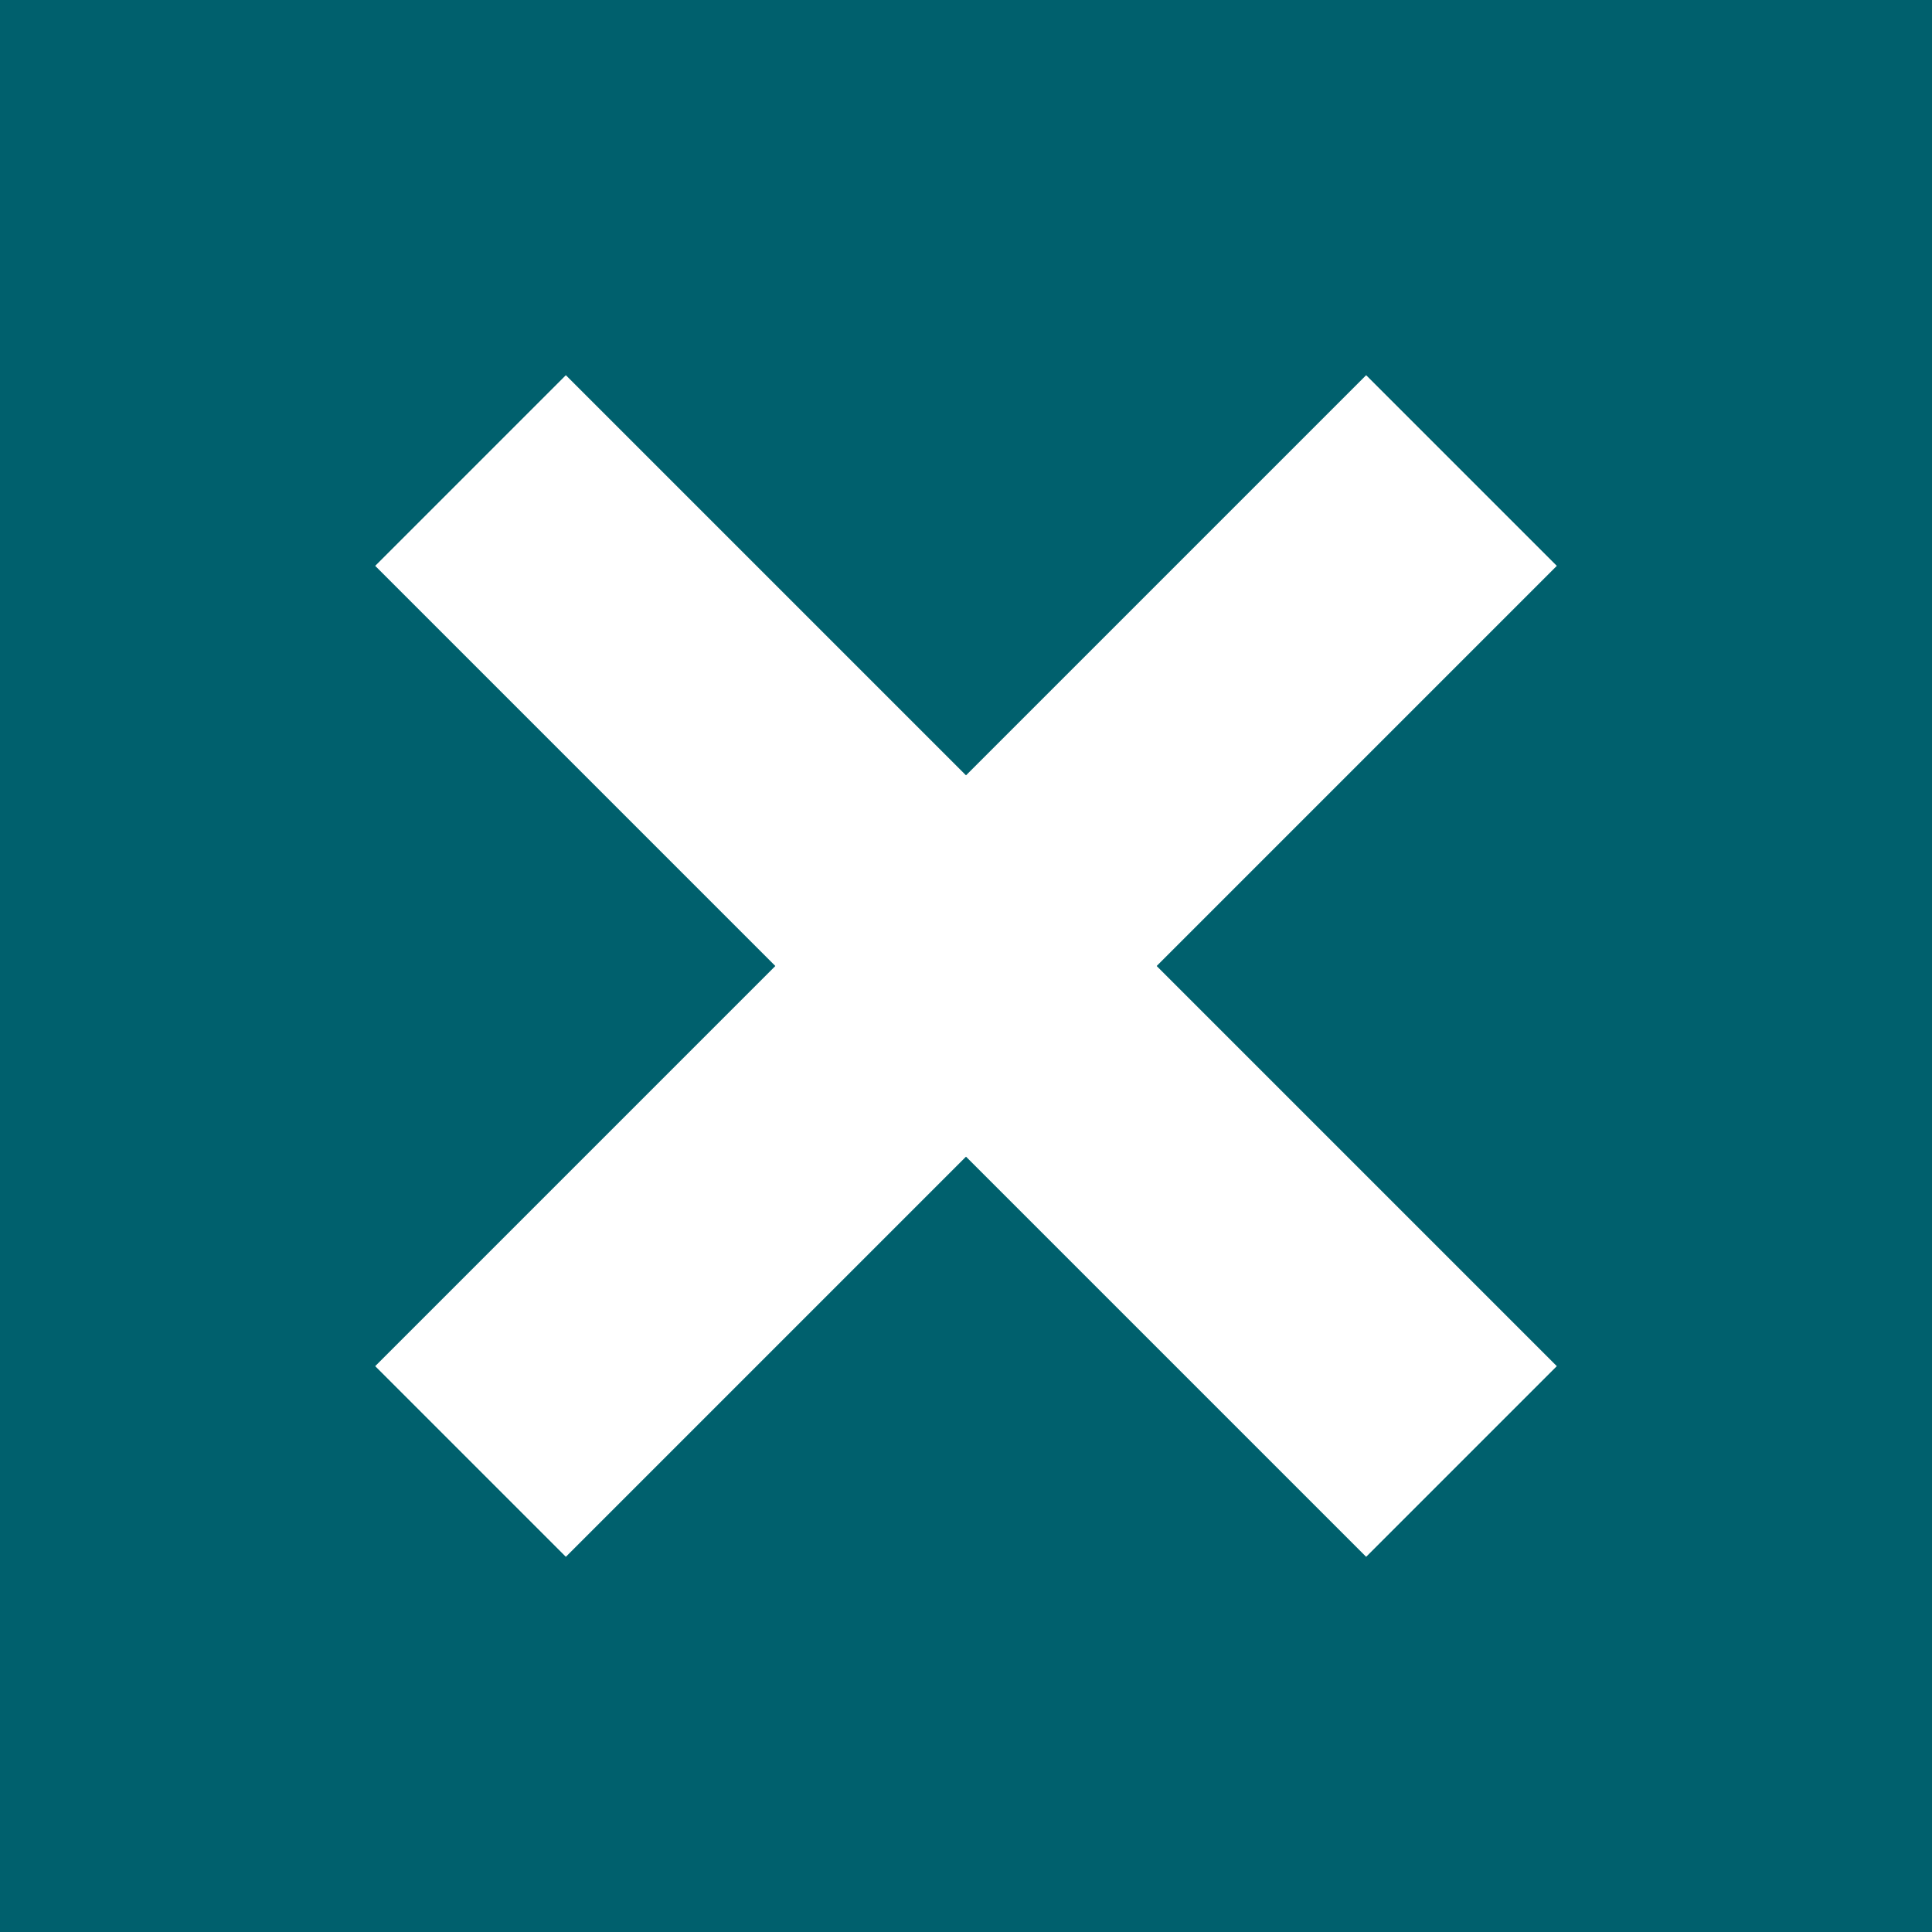 <svg xmlns="http://www.w3.org/2000/svg" viewBox="0 0 14.33 14.33"><defs><style>.cls-1{fill:#00606d;}.cls-2{fill:none;stroke:#fff;stroke-miterlimit:10;stroke-width:2px;}</style></defs><title>Asset 31in</title><g id="Layer_2" data-name="Layer 2"><g id="Layer_1-2" data-name="Layer 1"><rect class="cls-1" width="14.33" height="14.33"/><line class="cls-2" x1="10.84" y1="10.84" x2="3.49" y2="3.49"/><line class="cls-2" x1="3.49" y1="10.84" x2="10.84" y2="3.49"/></g></g></svg>